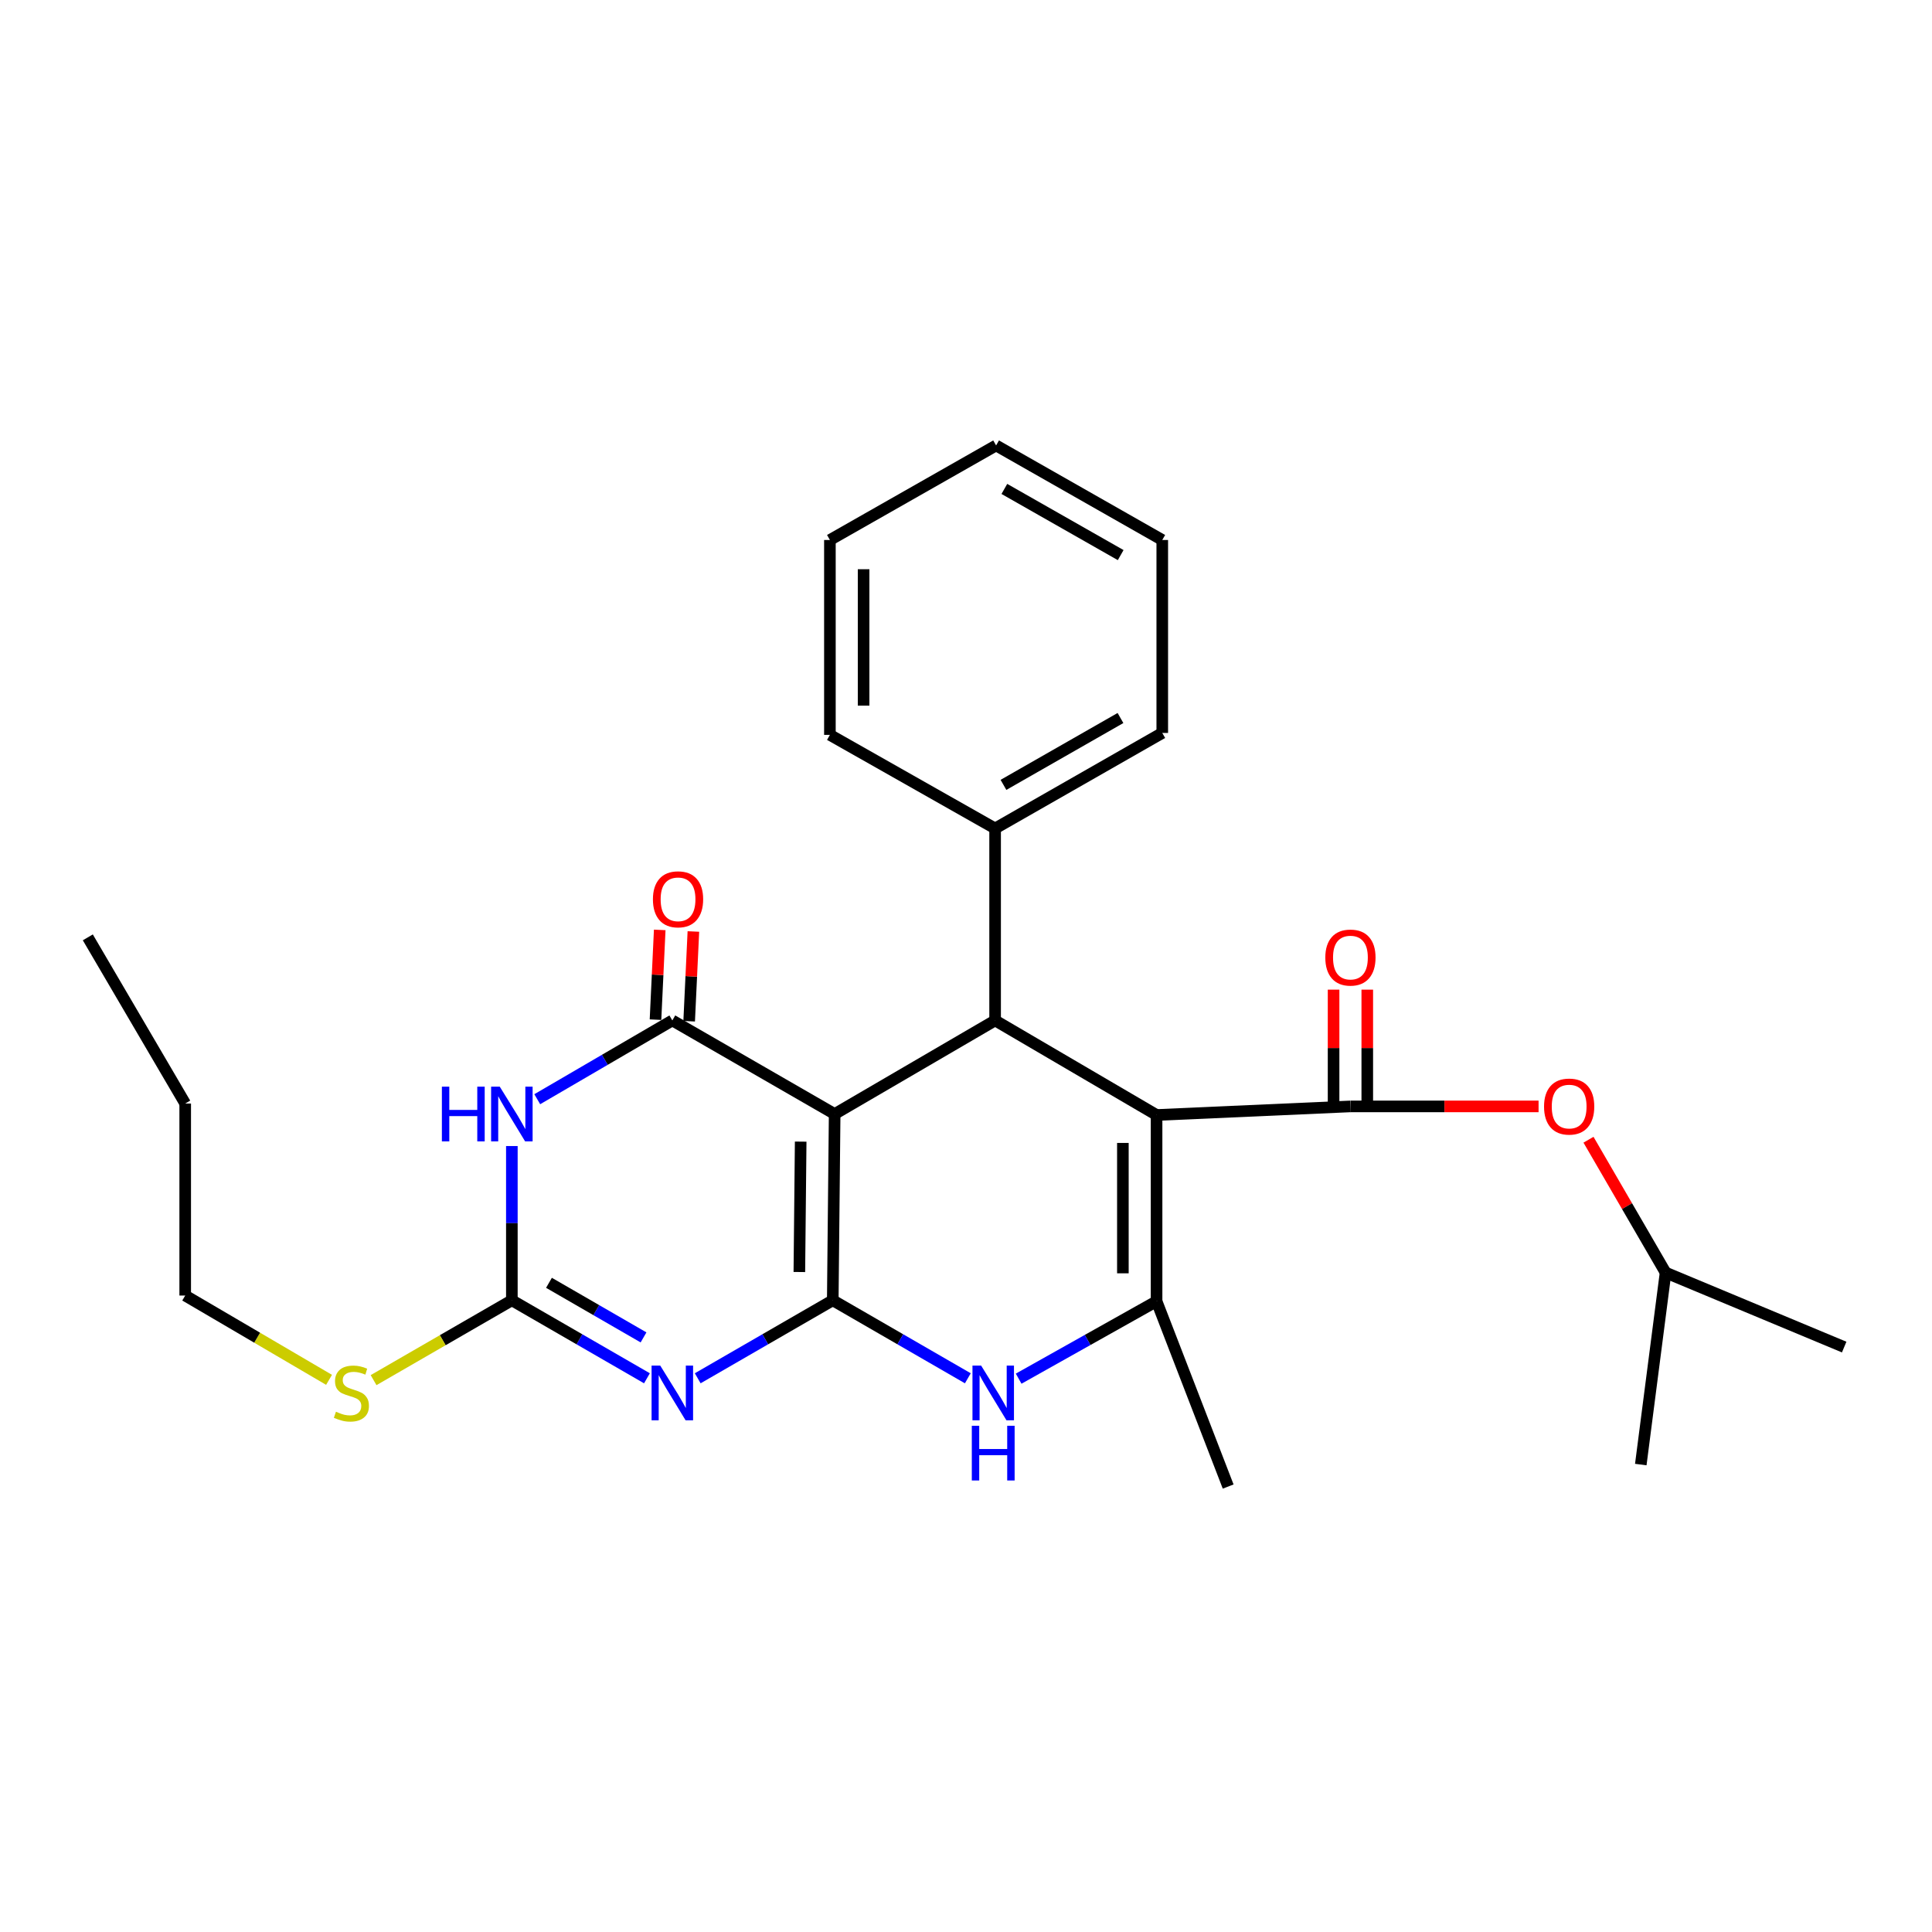 <?xml version='1.0' encoding='iso-8859-1'?>
<svg version='1.1' baseProfile='full'
              xmlns='http://www.w3.org/2000/svg'
                      xmlns:rdkit='http://www.rdkit.org/xml'
                      xmlns:xlink='http://www.w3.org/1999/xlink'
                  xml:space='preserve'
width='1000px' height='1000px' viewBox='0 0 1000 1000'>
<!-- END OF HEADER -->
<rect style='opacity:1.0;fill:#FFFFFF;stroke:none' width='1000' height='1000' x='0' y='0'> </rect>
<path class='bond-0' d='M 431.038,673.03 L 432.017,576.617' style='fill:none;fill-rule:evenodd;stroke:#000000;stroke-width:6px;stroke-linecap:butt;stroke-linejoin:miter;stroke-opacity:1' />
<path class='bond-0' d='M 413.744,658.391 L 414.429,590.902' style='fill:none;fill-rule:evenodd;stroke:#000000;stroke-width:6px;stroke-linecap:butt;stroke-linejoin:miter;stroke-opacity:1' />
<path class='bond-2' d='M 431.038,673.03 L 396.086,693.214' style='fill:none;fill-rule:evenodd;stroke:#000000;stroke-width:6px;stroke-linecap:butt;stroke-linejoin:miter;stroke-opacity:1' />
<path class='bond-2' d='M 396.086,693.214 L 361.134,713.398' style='fill:none;fill-rule:evenodd;stroke:#0000FF;stroke-width:6px;stroke-linecap:butt;stroke-linejoin:miter;stroke-opacity:1' />
<path class='bond-7' d='M 431.038,673.03 L 465.995,693.214' style='fill:none;fill-rule:evenodd;stroke:#000000;stroke-width:6px;stroke-linecap:butt;stroke-linejoin:miter;stroke-opacity:1' />
<path class='bond-7' d='M 465.995,693.214 L 500.951,713.398' style='fill:none;fill-rule:evenodd;stroke:#0000FF;stroke-width:6px;stroke-linecap:butt;stroke-linejoin:miter;stroke-opacity:1' />
<path class='bond-3' d='M 432.017,576.617 L 347.997,528.178' style='fill:none;fill-rule:evenodd;stroke:#000000;stroke-width:6px;stroke-linecap:butt;stroke-linejoin:miter;stroke-opacity:1' />
<path class='bond-5' d='M 432.017,576.617 L 515.068,528.178' style='fill:none;fill-rule:evenodd;stroke:#000000;stroke-width:6px;stroke-linecap:butt;stroke-linejoin:miter;stroke-opacity:1' />
<path class='bond-1' d='M 598.641,577.121 L 598.641,673.524' style='fill:none;fill-rule:evenodd;stroke:#000000;stroke-width:6px;stroke-linecap:butt;stroke-linejoin:miter;stroke-opacity:1' />
<path class='bond-1' d='M 581.2,591.581 L 581.2,659.063' style='fill:none;fill-rule:evenodd;stroke:#000000;stroke-width:6px;stroke-linecap:butt;stroke-linejoin:miter;stroke-opacity:1' />
<path class='bond-9' d='M 598.641,577.121 L 698.979,572.673' style='fill:none;fill-rule:evenodd;stroke:#000000;stroke-width:6px;stroke-linecap:butt;stroke-linejoin:miter;stroke-opacity:1' />
<path class='bond-27' d='M 598.641,577.121 L 515.068,528.178' style='fill:none;fill-rule:evenodd;stroke:#000000;stroke-width:6px;stroke-linecap:butt;stroke-linejoin:miter;stroke-opacity:1' />
<path class='bond-8' d='M 334.859,713.399 L 299.898,693.214' style='fill:none;fill-rule:evenodd;stroke:#0000FF;stroke-width:6px;stroke-linecap:butt;stroke-linejoin:miter;stroke-opacity:1' />
<path class='bond-8' d='M 299.898,693.214 L 264.937,673.03' style='fill:none;fill-rule:evenodd;stroke:#000000;stroke-width:6px;stroke-linecap:butt;stroke-linejoin:miter;stroke-opacity:1' />
<path class='bond-8' d='M 333.092,692.239 L 308.619,678.11' style='fill:none;fill-rule:evenodd;stroke:#0000FF;stroke-width:6px;stroke-linecap:butt;stroke-linejoin:miter;stroke-opacity:1' />
<path class='bond-8' d='M 308.619,678.11 L 284.146,663.98' style='fill:none;fill-rule:evenodd;stroke:#000000;stroke-width:6px;stroke-linecap:butt;stroke-linejoin:miter;stroke-opacity:1' />
<path class='bond-11' d='M 356.708,528.588 L 357.802,505.364' style='fill:none;fill-rule:evenodd;stroke:#000000;stroke-width:6px;stroke-linecap:butt;stroke-linejoin:miter;stroke-opacity:1' />
<path class='bond-11' d='M 357.802,505.364 L 358.895,482.139' style='fill:none;fill-rule:evenodd;stroke:#FF0000;stroke-width:6px;stroke-linecap:butt;stroke-linejoin:miter;stroke-opacity:1' />
<path class='bond-11' d='M 339.286,527.768 L 340.379,504.543' style='fill:none;fill-rule:evenodd;stroke:#000000;stroke-width:6px;stroke-linecap:butt;stroke-linejoin:miter;stroke-opacity:1' />
<path class='bond-11' d='M 340.379,504.543 L 341.473,481.319' style='fill:none;fill-rule:evenodd;stroke:#FF0000;stroke-width:6px;stroke-linecap:butt;stroke-linejoin:miter;stroke-opacity:1' />
<path class='bond-28' d='M 347.997,528.178 L 313.039,548.565' style='fill:none;fill-rule:evenodd;stroke:#000000;stroke-width:6px;stroke-linecap:butt;stroke-linejoin:miter;stroke-opacity:1' />
<path class='bond-28' d='M 313.039,548.565 L 278.081,568.952' style='fill:none;fill-rule:evenodd;stroke:#0000FF;stroke-width:6px;stroke-linecap:butt;stroke-linejoin:miter;stroke-opacity:1' />
<path class='bond-4' d='M 264.937,593.187 L 264.937,633.108' style='fill:none;fill-rule:evenodd;stroke:#0000FF;stroke-width:6px;stroke-linecap:butt;stroke-linejoin:miter;stroke-opacity:1' />
<path class='bond-4' d='M 264.937,633.108 L 264.937,673.03' style='fill:none;fill-rule:evenodd;stroke:#000000;stroke-width:6px;stroke-linecap:butt;stroke-linejoin:miter;stroke-opacity:1' />
<path class='bond-13' d='M 515.068,528.178 L 515.068,428.81' style='fill:none;fill-rule:evenodd;stroke:#000000;stroke-width:6px;stroke-linecap:butt;stroke-linejoin:miter;stroke-opacity:1' />
<path class='bond-6' d='M 598.641,673.524 L 562.947,693.559' style='fill:none;fill-rule:evenodd;stroke:#000000;stroke-width:6px;stroke-linecap:butt;stroke-linejoin:miter;stroke-opacity:1' />
<path class='bond-6' d='M 562.947,693.559 L 527.253,713.595' style='fill:none;fill-rule:evenodd;stroke:#0000FF;stroke-width:6px;stroke-linecap:butt;stroke-linejoin:miter;stroke-opacity:1' />
<path class='bond-15' d='M 598.641,673.524 L 635.695,769.433' style='fill:none;fill-rule:evenodd;stroke:#000000;stroke-width:6px;stroke-linecap:butt;stroke-linejoin:miter;stroke-opacity:1' />
<path class='bond-14' d='M 264.937,673.03 L 229.15,693.693' style='fill:none;fill-rule:evenodd;stroke:#000000;stroke-width:6px;stroke-linecap:butt;stroke-linejoin:miter;stroke-opacity:1' />
<path class='bond-14' d='M 229.15,693.693 L 193.364,714.357' style='fill:none;fill-rule:evenodd;stroke:#CCCC00;stroke-width:6px;stroke-linecap:butt;stroke-linejoin:miter;stroke-opacity:1' />
<path class='bond-10' d='M 698.979,572.673 L 747.671,572.673' style='fill:none;fill-rule:evenodd;stroke:#000000;stroke-width:6px;stroke-linecap:butt;stroke-linejoin:miter;stroke-opacity:1' />
<path class='bond-10' d='M 747.671,572.673 L 796.363,572.673' style='fill:none;fill-rule:evenodd;stroke:#FF0000;stroke-width:6px;stroke-linecap:butt;stroke-linejoin:miter;stroke-opacity:1' />
<path class='bond-12' d='M 707.699,572.673 L 707.699,542.457' style='fill:none;fill-rule:evenodd;stroke:#000000;stroke-width:6px;stroke-linecap:butt;stroke-linejoin:miter;stroke-opacity:1' />
<path class='bond-12' d='M 707.699,542.457 L 707.699,512.24' style='fill:none;fill-rule:evenodd;stroke:#FF0000;stroke-width:6px;stroke-linecap:butt;stroke-linejoin:miter;stroke-opacity:1' />
<path class='bond-12' d='M 690.258,572.673 L 690.258,542.457' style='fill:none;fill-rule:evenodd;stroke:#000000;stroke-width:6px;stroke-linecap:butt;stroke-linejoin:miter;stroke-opacity:1' />
<path class='bond-12' d='M 690.258,542.457 L 690.258,512.24' style='fill:none;fill-rule:evenodd;stroke:#FF0000;stroke-width:6px;stroke-linecap:butt;stroke-linejoin:miter;stroke-opacity:1' />
<path class='bond-16' d='M 822.202,589.919 L 842.154,624.299' style='fill:none;fill-rule:evenodd;stroke:#FF0000;stroke-width:6px;stroke-linecap:butt;stroke-linejoin:miter;stroke-opacity:1' />
<path class='bond-16' d='M 842.154,624.299 L 862.105,658.679' style='fill:none;fill-rule:evenodd;stroke:#000000;stroke-width:6px;stroke-linecap:butt;stroke-linejoin:miter;stroke-opacity:1' />
<path class='bond-17' d='M 515.068,428.81 L 601.587,379.372' style='fill:none;fill-rule:evenodd;stroke:#000000;stroke-width:6px;stroke-linecap:butt;stroke-linejoin:miter;stroke-opacity:1' />
<path class='bond-17' d='M 519.392,406.25 L 579.956,371.644' style='fill:none;fill-rule:evenodd;stroke:#000000;stroke-width:6px;stroke-linecap:butt;stroke-linejoin:miter;stroke-opacity:1' />
<path class='bond-18' d='M 515.068,428.81 L 429.556,380.371' style='fill:none;fill-rule:evenodd;stroke:#000000;stroke-width:6px;stroke-linecap:butt;stroke-linejoin:miter;stroke-opacity:1' />
<path class='bond-19' d='M 170.313,714.202 L 133.087,692.385' style='fill:none;fill-rule:evenodd;stroke:#CCCC00;stroke-width:6px;stroke-linecap:butt;stroke-linejoin:miter;stroke-opacity:1' />
<path class='bond-19' d='M 133.087,692.385 L 95.861,670.568' style='fill:none;fill-rule:evenodd;stroke:#000000;stroke-width:6px;stroke-linecap:butt;stroke-linejoin:miter;stroke-opacity:1' />
<path class='bond-21' d='M 862.105,658.679 L 954.545,697.244' style='fill:none;fill-rule:evenodd;stroke:#000000;stroke-width:6px;stroke-linecap:butt;stroke-linejoin:miter;stroke-opacity:1' />
<path class='bond-22' d='M 862.105,658.679 L 849.266,758.057' style='fill:none;fill-rule:evenodd;stroke:#000000;stroke-width:6px;stroke-linecap:butt;stroke-linejoin:miter;stroke-opacity:1' />
<path class='bond-25' d='M 601.587,379.372 L 601.587,279.5' style='fill:none;fill-rule:evenodd;stroke:#000000;stroke-width:6px;stroke-linecap:butt;stroke-linejoin:miter;stroke-opacity:1' />
<path class='bond-24' d='M 429.556,380.371 L 429.556,279.5' style='fill:none;fill-rule:evenodd;stroke:#000000;stroke-width:6px;stroke-linecap:butt;stroke-linejoin:miter;stroke-opacity:1' />
<path class='bond-24' d='M 446.997,365.24 L 446.997,294.631' style='fill:none;fill-rule:evenodd;stroke:#000000;stroke-width:6px;stroke-linecap:butt;stroke-linejoin:miter;stroke-opacity:1' />
<path class='bond-20' d='M 95.861,670.568 L 95.861,571.19' style='fill:none;fill-rule:evenodd;stroke:#000000;stroke-width:6px;stroke-linecap:butt;stroke-linejoin:miter;stroke-opacity:1' />
<path class='bond-23' d='M 95.861,571.19 L 45.455,485.175' style='fill:none;fill-rule:evenodd;stroke:#000000;stroke-width:6px;stroke-linecap:butt;stroke-linejoin:miter;stroke-opacity:1' />
<path class='bond-26' d='M 429.556,279.5 L 515.581,230.567' style='fill:none;fill-rule:evenodd;stroke:#000000;stroke-width:6px;stroke-linecap:butt;stroke-linejoin:miter;stroke-opacity:1' />
<path class='bond-29' d='M 601.587,279.5 L 515.581,230.567' style='fill:none;fill-rule:evenodd;stroke:#000000;stroke-width:6px;stroke-linecap:butt;stroke-linejoin:miter;stroke-opacity:1' />
<path class='bond-29' d='M 580.061,287.32 L 519.857,253.067' style='fill:none;fill-rule:evenodd;stroke:#000000;stroke-width:6px;stroke-linecap:butt;stroke-linejoin:miter;stroke-opacity:1' />
<path  class='atom-3' d='M 341.737 706.824
L 351.017 721.824
Q 351.937 723.304, 353.417 725.984
Q 354.897 728.664, 354.977 728.824
L 354.977 706.824
L 358.737 706.824
L 358.737 735.144
L 354.857 735.144
L 344.897 718.744
Q 343.737 716.824, 342.497 714.624
Q 341.297 712.424, 340.937 711.744
L 340.937 735.144
L 337.257 735.144
L 337.257 706.824
L 341.737 706.824
' fill='#0000FF'/>
<path  class='atom-5' d='M 228.717 562.457
L 232.557 562.457
L 232.557 574.497
L 247.037 574.497
L 247.037 562.457
L 250.877 562.457
L 250.877 590.777
L 247.037 590.777
L 247.037 577.697
L 232.557 577.697
L 232.557 590.777
L 228.717 590.777
L 228.717 562.457
' fill='#0000FF'/>
<path  class='atom-5' d='M 258.677 562.457
L 267.957 577.457
Q 268.877 578.937, 270.357 581.617
Q 271.837 584.297, 271.917 584.457
L 271.917 562.457
L 275.677 562.457
L 275.677 590.777
L 271.797 590.777
L 261.837 574.377
Q 260.677 572.457, 259.437 570.257
Q 258.237 568.057, 257.877 567.377
L 257.877 590.777
L 254.197 590.777
L 254.197 562.457
L 258.677 562.457
' fill='#0000FF'/>
<path  class='atom-8' d='M 507.829 706.824
L 517.109 721.824
Q 518.029 723.304, 519.509 725.984
Q 520.989 728.664, 521.069 728.824
L 521.069 706.824
L 524.829 706.824
L 524.829 735.144
L 520.949 735.144
L 510.989 718.744
Q 509.829 716.824, 508.589 714.624
Q 507.389 712.424, 507.029 711.744
L 507.029 735.144
L 503.349 735.144
L 503.349 706.824
L 507.829 706.824
' fill='#0000FF'/>
<path  class='atom-8' d='M 503.009 737.976
L 506.849 737.976
L 506.849 750.016
L 521.329 750.016
L 521.329 737.976
L 525.169 737.976
L 525.169 766.296
L 521.329 766.296
L 521.329 753.216
L 506.849 753.216
L 506.849 766.296
L 503.009 766.296
L 503.009 737.976
' fill='#0000FF'/>
<path  class='atom-11' d='M 799.194 572.753
Q 799.194 565.953, 802.554 562.153
Q 805.914 558.353, 812.194 558.353
Q 818.474 558.353, 821.834 562.153
Q 825.194 565.953, 825.194 572.753
Q 825.194 579.633, 821.794 583.553
Q 818.394 587.433, 812.194 587.433
Q 805.954 587.433, 802.554 583.553
Q 799.194 579.673, 799.194 572.753
M 812.194 584.233
Q 816.514 584.233, 818.834 581.353
Q 821.194 578.433, 821.194 572.753
Q 821.194 567.193, 818.834 564.393
Q 816.514 561.553, 812.194 561.553
Q 807.874 561.553, 805.514 564.353
Q 803.194 567.153, 803.194 572.753
Q 803.194 578.473, 805.514 581.353
Q 807.874 584.233, 812.194 584.233
' fill='#FF0000'/>
<path  class='atom-12' d='M 337.953 465.478
Q 337.953 458.678, 341.313 454.878
Q 344.673 451.078, 350.953 451.078
Q 357.233 451.078, 360.593 454.878
Q 363.953 458.678, 363.953 465.478
Q 363.953 472.358, 360.553 476.278
Q 357.153 480.158, 350.953 480.158
Q 344.713 480.158, 341.313 476.278
Q 337.953 472.398, 337.953 465.478
M 350.953 476.958
Q 355.273 476.958, 357.593 474.078
Q 359.953 471.158, 359.953 465.478
Q 359.953 459.918, 357.593 457.118
Q 355.273 454.278, 350.953 454.278
Q 346.633 454.278, 344.273 457.078
Q 341.953 459.878, 341.953 465.478
Q 341.953 471.198, 344.273 474.078
Q 346.633 476.958, 350.953 476.958
' fill='#FF0000'/>
<path  class='atom-13' d='M 685.979 495.632
Q 685.979 488.832, 689.339 485.032
Q 692.699 481.232, 698.979 481.232
Q 705.259 481.232, 708.619 485.032
Q 711.979 488.832, 711.979 495.632
Q 711.979 502.512, 708.579 506.432
Q 705.179 510.312, 698.979 510.312
Q 692.739 510.312, 689.339 506.432
Q 685.979 502.552, 685.979 495.632
M 698.979 507.112
Q 703.299 507.112, 705.619 504.232
Q 707.979 501.312, 707.979 495.632
Q 707.979 490.072, 705.619 487.272
Q 703.299 484.432, 698.979 484.432
Q 694.659 484.432, 692.299 487.232
Q 689.979 490.032, 689.979 495.632
Q 689.979 501.352, 692.299 504.232
Q 694.659 507.112, 698.979 507.112
' fill='#FF0000'/>
<path  class='atom-15' d='M 173.886 730.704
Q 174.206 730.824, 175.526 731.384
Q 176.846 731.944, 178.286 732.304
Q 179.766 732.624, 181.206 732.624
Q 183.886 732.624, 185.446 731.344
Q 187.006 730.024, 187.006 727.744
Q 187.006 726.184, 186.206 725.224
Q 185.446 724.264, 184.246 723.744
Q 183.046 723.224, 181.046 722.624
Q 178.526 721.864, 177.006 721.144
Q 175.526 720.424, 174.446 718.904
Q 173.406 717.384, 173.406 714.824
Q 173.406 711.264, 175.806 709.064
Q 178.246 706.864, 183.046 706.864
Q 186.326 706.864, 190.046 708.424
L 189.126 711.504
Q 185.726 710.104, 183.166 710.104
Q 180.406 710.104, 178.886 711.264
Q 177.366 712.384, 177.406 714.344
Q 177.406 715.864, 178.166 716.784
Q 178.966 717.704, 180.086 718.224
Q 181.246 718.744, 183.166 719.344
Q 185.726 720.144, 187.246 720.944
Q 188.766 721.744, 189.846 723.384
Q 190.966 724.984, 190.966 727.744
Q 190.966 731.664, 188.326 733.784
Q 185.726 735.864, 181.366 735.864
Q 178.846 735.864, 176.926 735.304
Q 175.046 734.784, 172.806 733.864
L 173.886 730.704
' fill='#CCCC00'/>
</svg>

